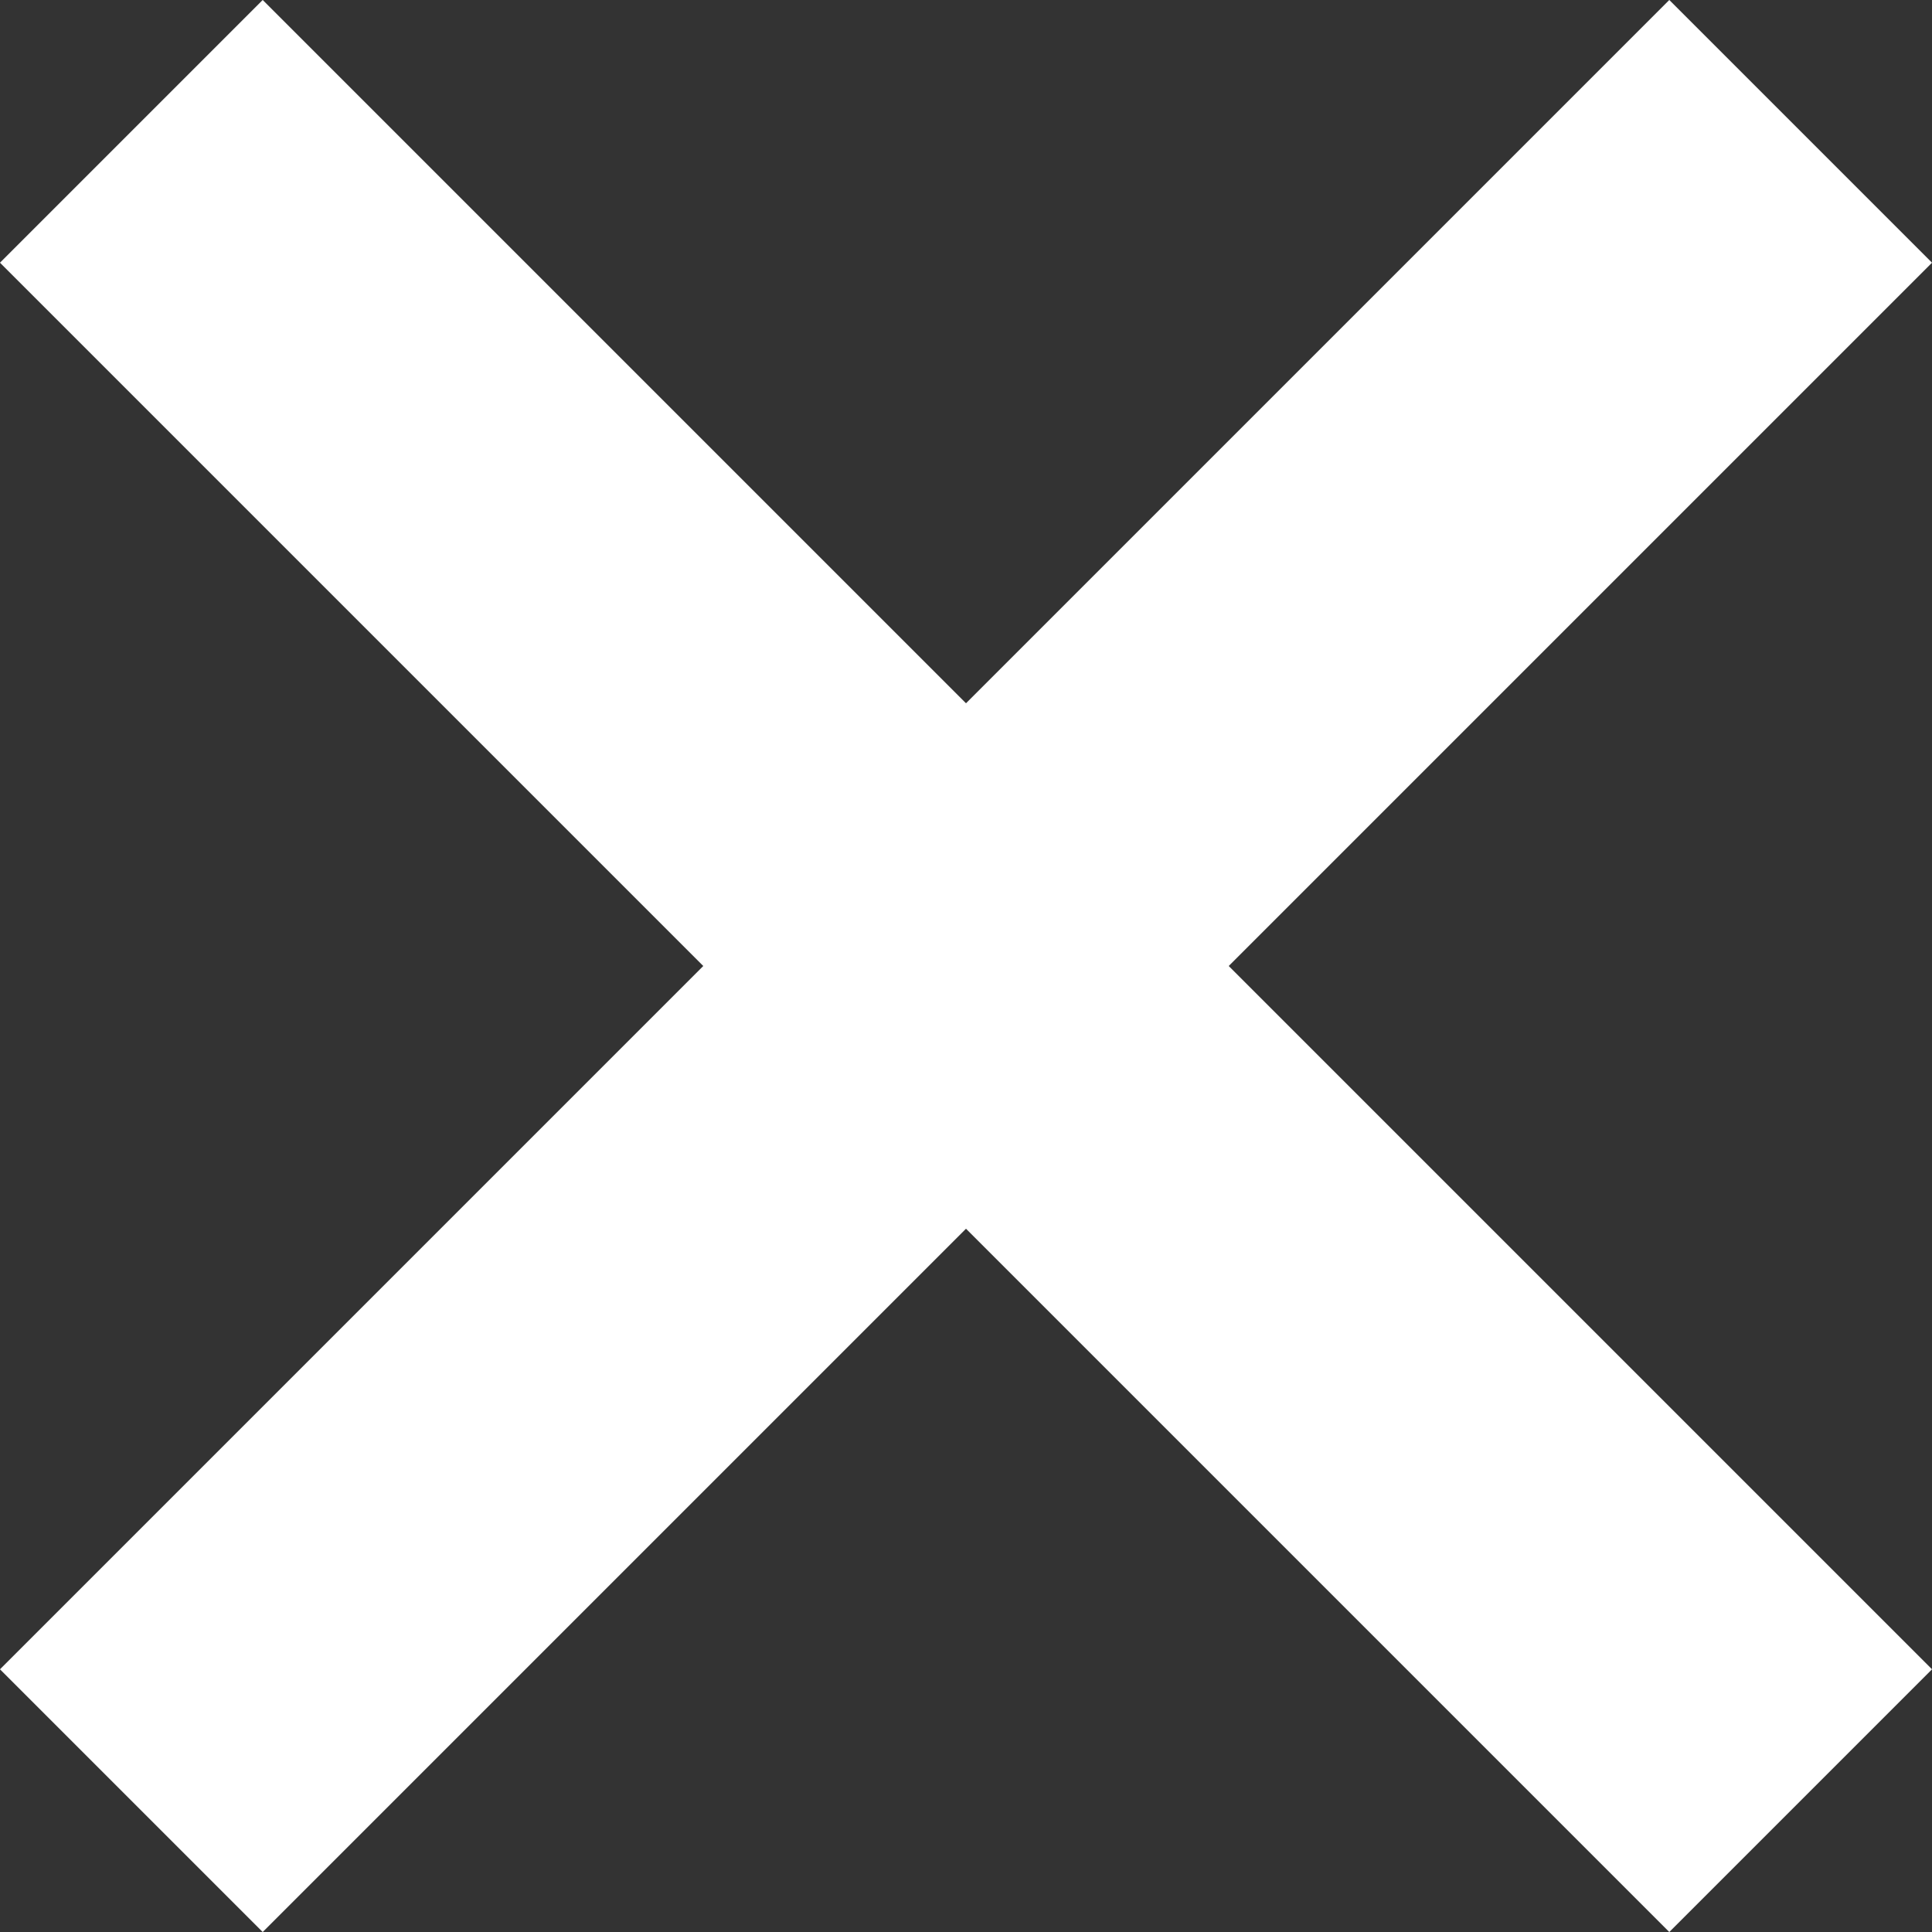 <svg xmlns="http://www.w3.org/2000/svg" viewBox="0 0 20.799 20.799">
  <rect x="0" y="0" width="20.799" height="20.799" fill="#333333" stroke="none"/>
  <defs>
    <style>
      .cls-1 {
        fill: none;
        stroke: #fff;
        stroke-width: 4px;
      }
    </style>
  </defs>
  <g id="Gruppe_356" data-name="Gruppe 356" transform="translate(-2097.086 107.914)">
    <line id="Linie_5" data-name="Linie 5" class="cls-1" x2="17.971" y2="17.971" transform="translate(2098.5 -106.5)"/>
    <line id="Linie_6" data-name="Linie 6" class="cls-1" x2="17.971" y2="17.971" transform="translate(2116.471 -106.5) rotate(90)"/>
  </g>
</svg>
